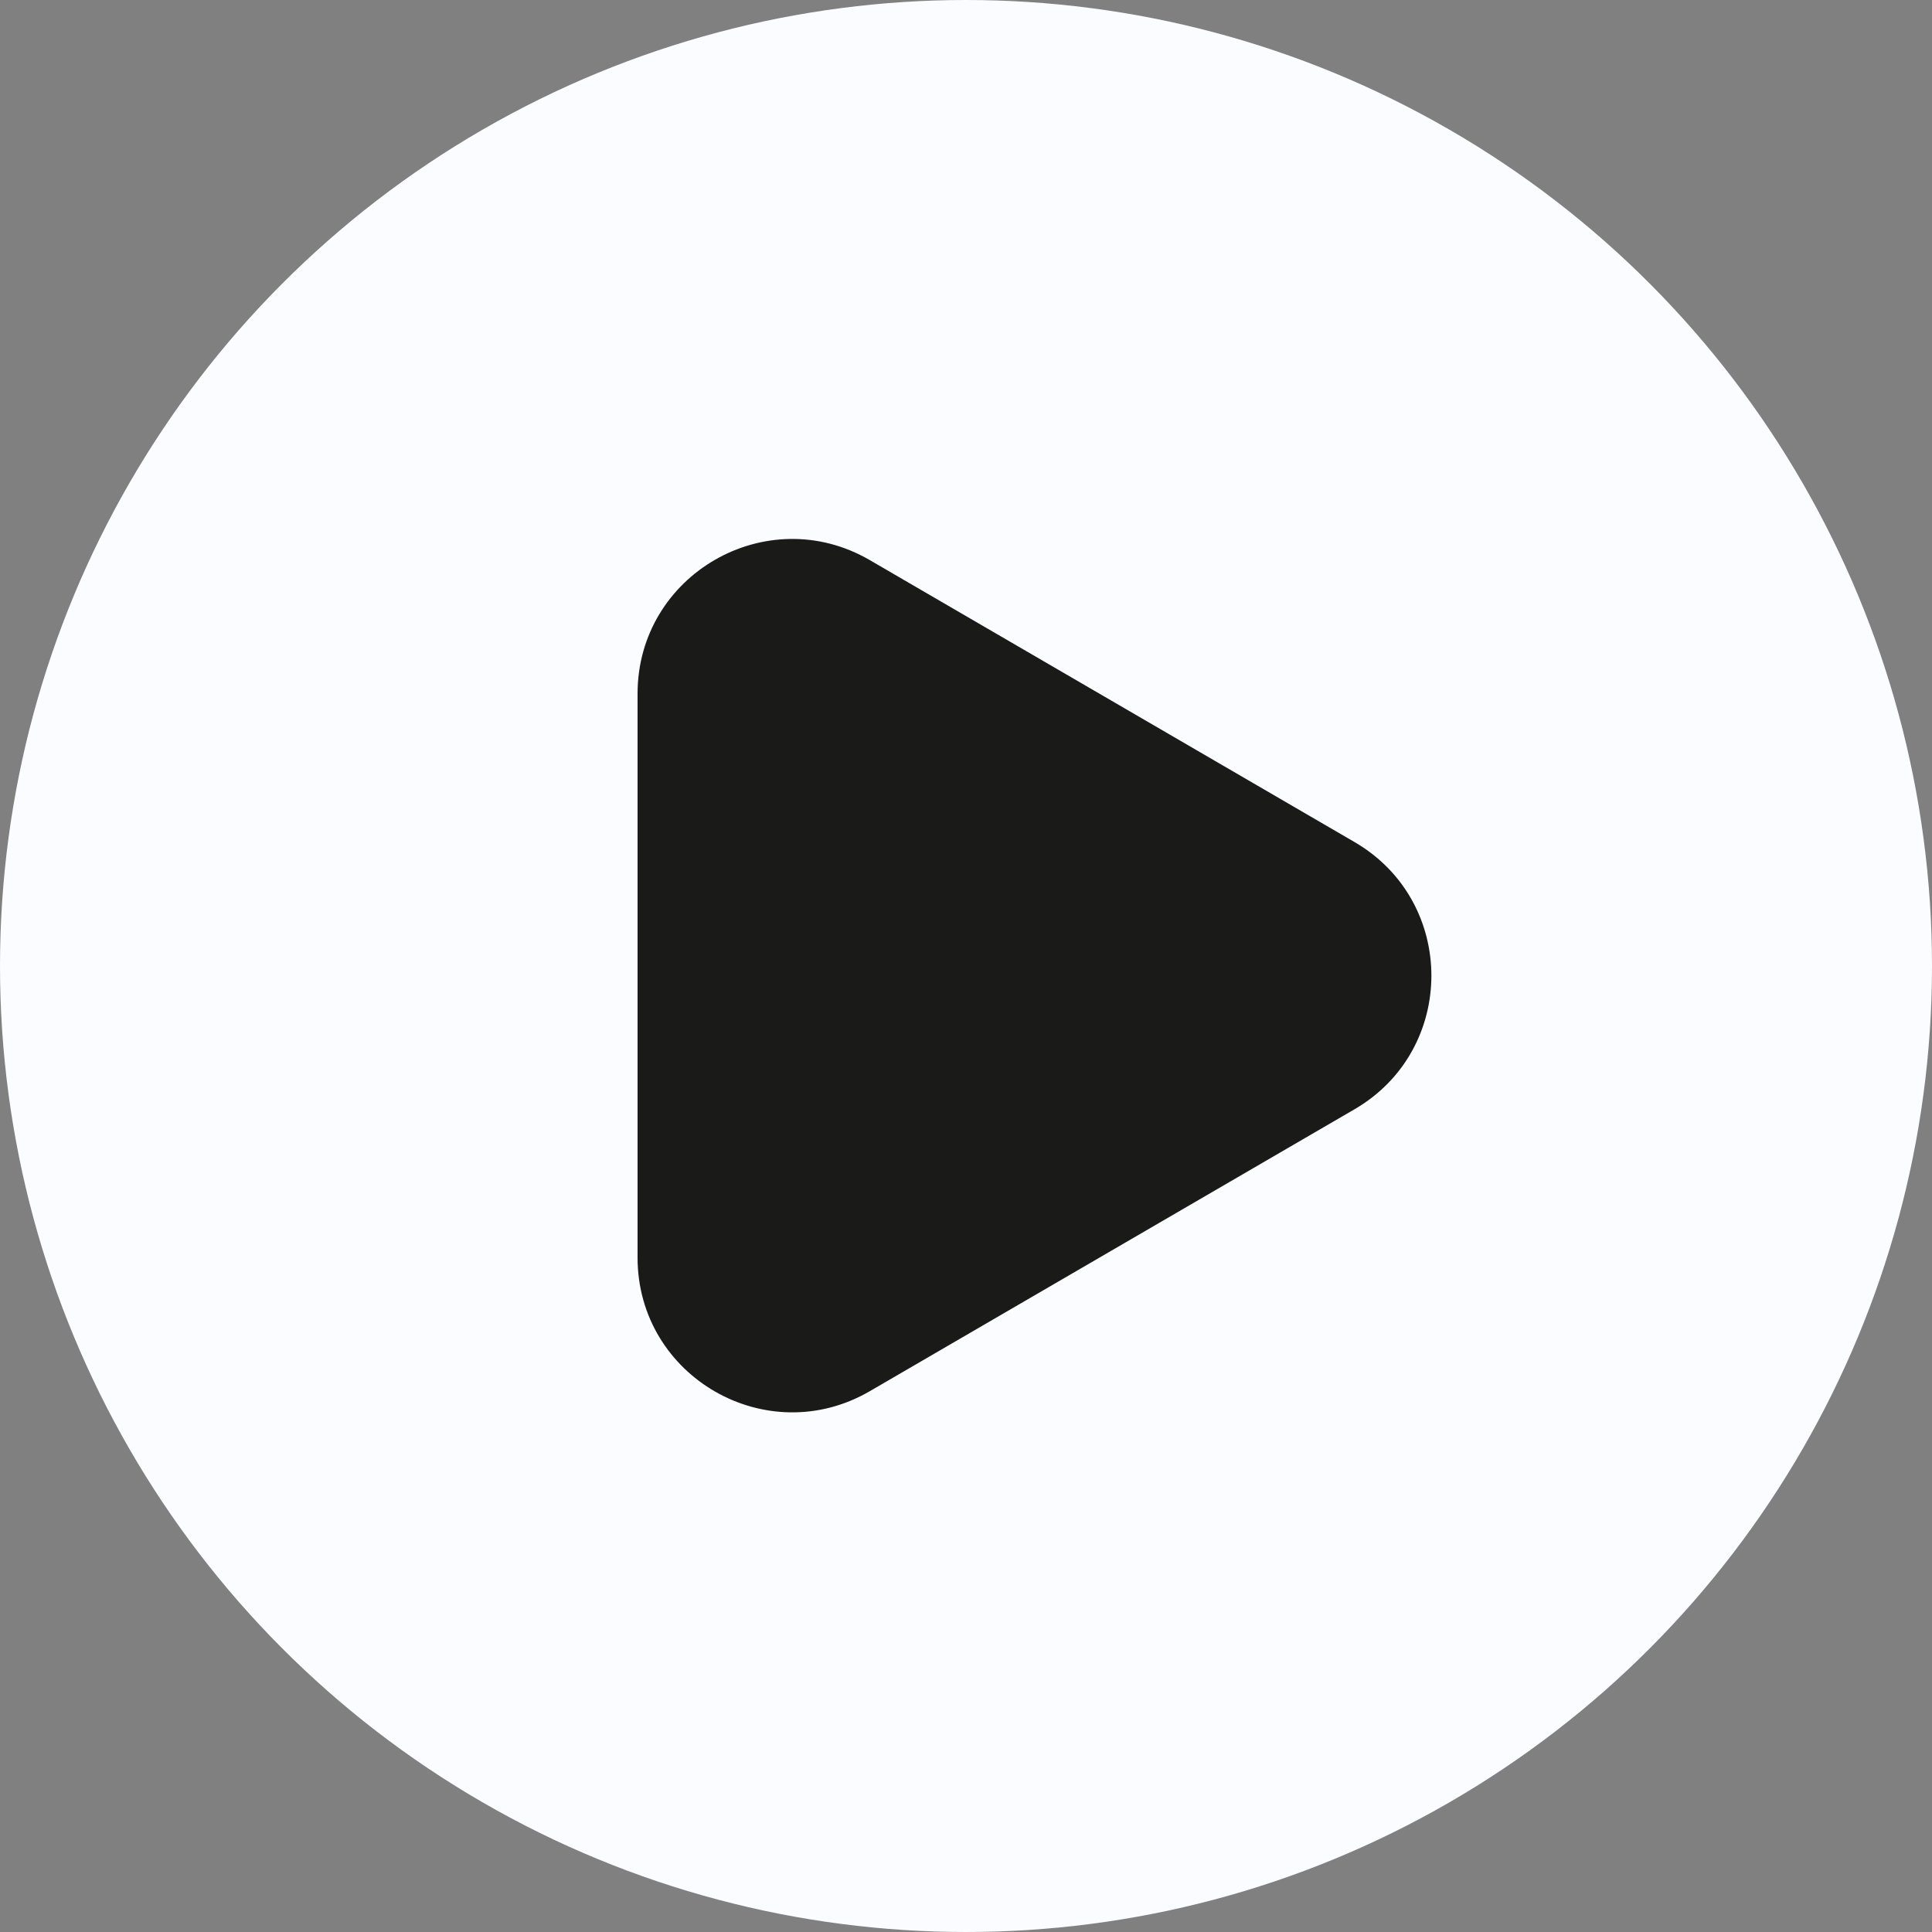 <svg width="100" height="100" viewBox="0 0 100 100" fill="none" xmlns="http://www.w3.org/2000/svg">
<rect x="0" y="0" width="100" height="100" fill="#808080" stroke="none"/>
<circle cx="50" cy="50" r="50" fill="#FAFCFF"/>
<path d="M70.111 43.585C75.414 46.669 75.414 54.331 70.111 57.415L45.022 72.007C39.689 75.109 33 71.262 33 65.092L33 35.908C33 29.738 39.689 25.89 45.022 28.992L70.111 43.585Z" fill="#1A1A18"/>
</svg>
